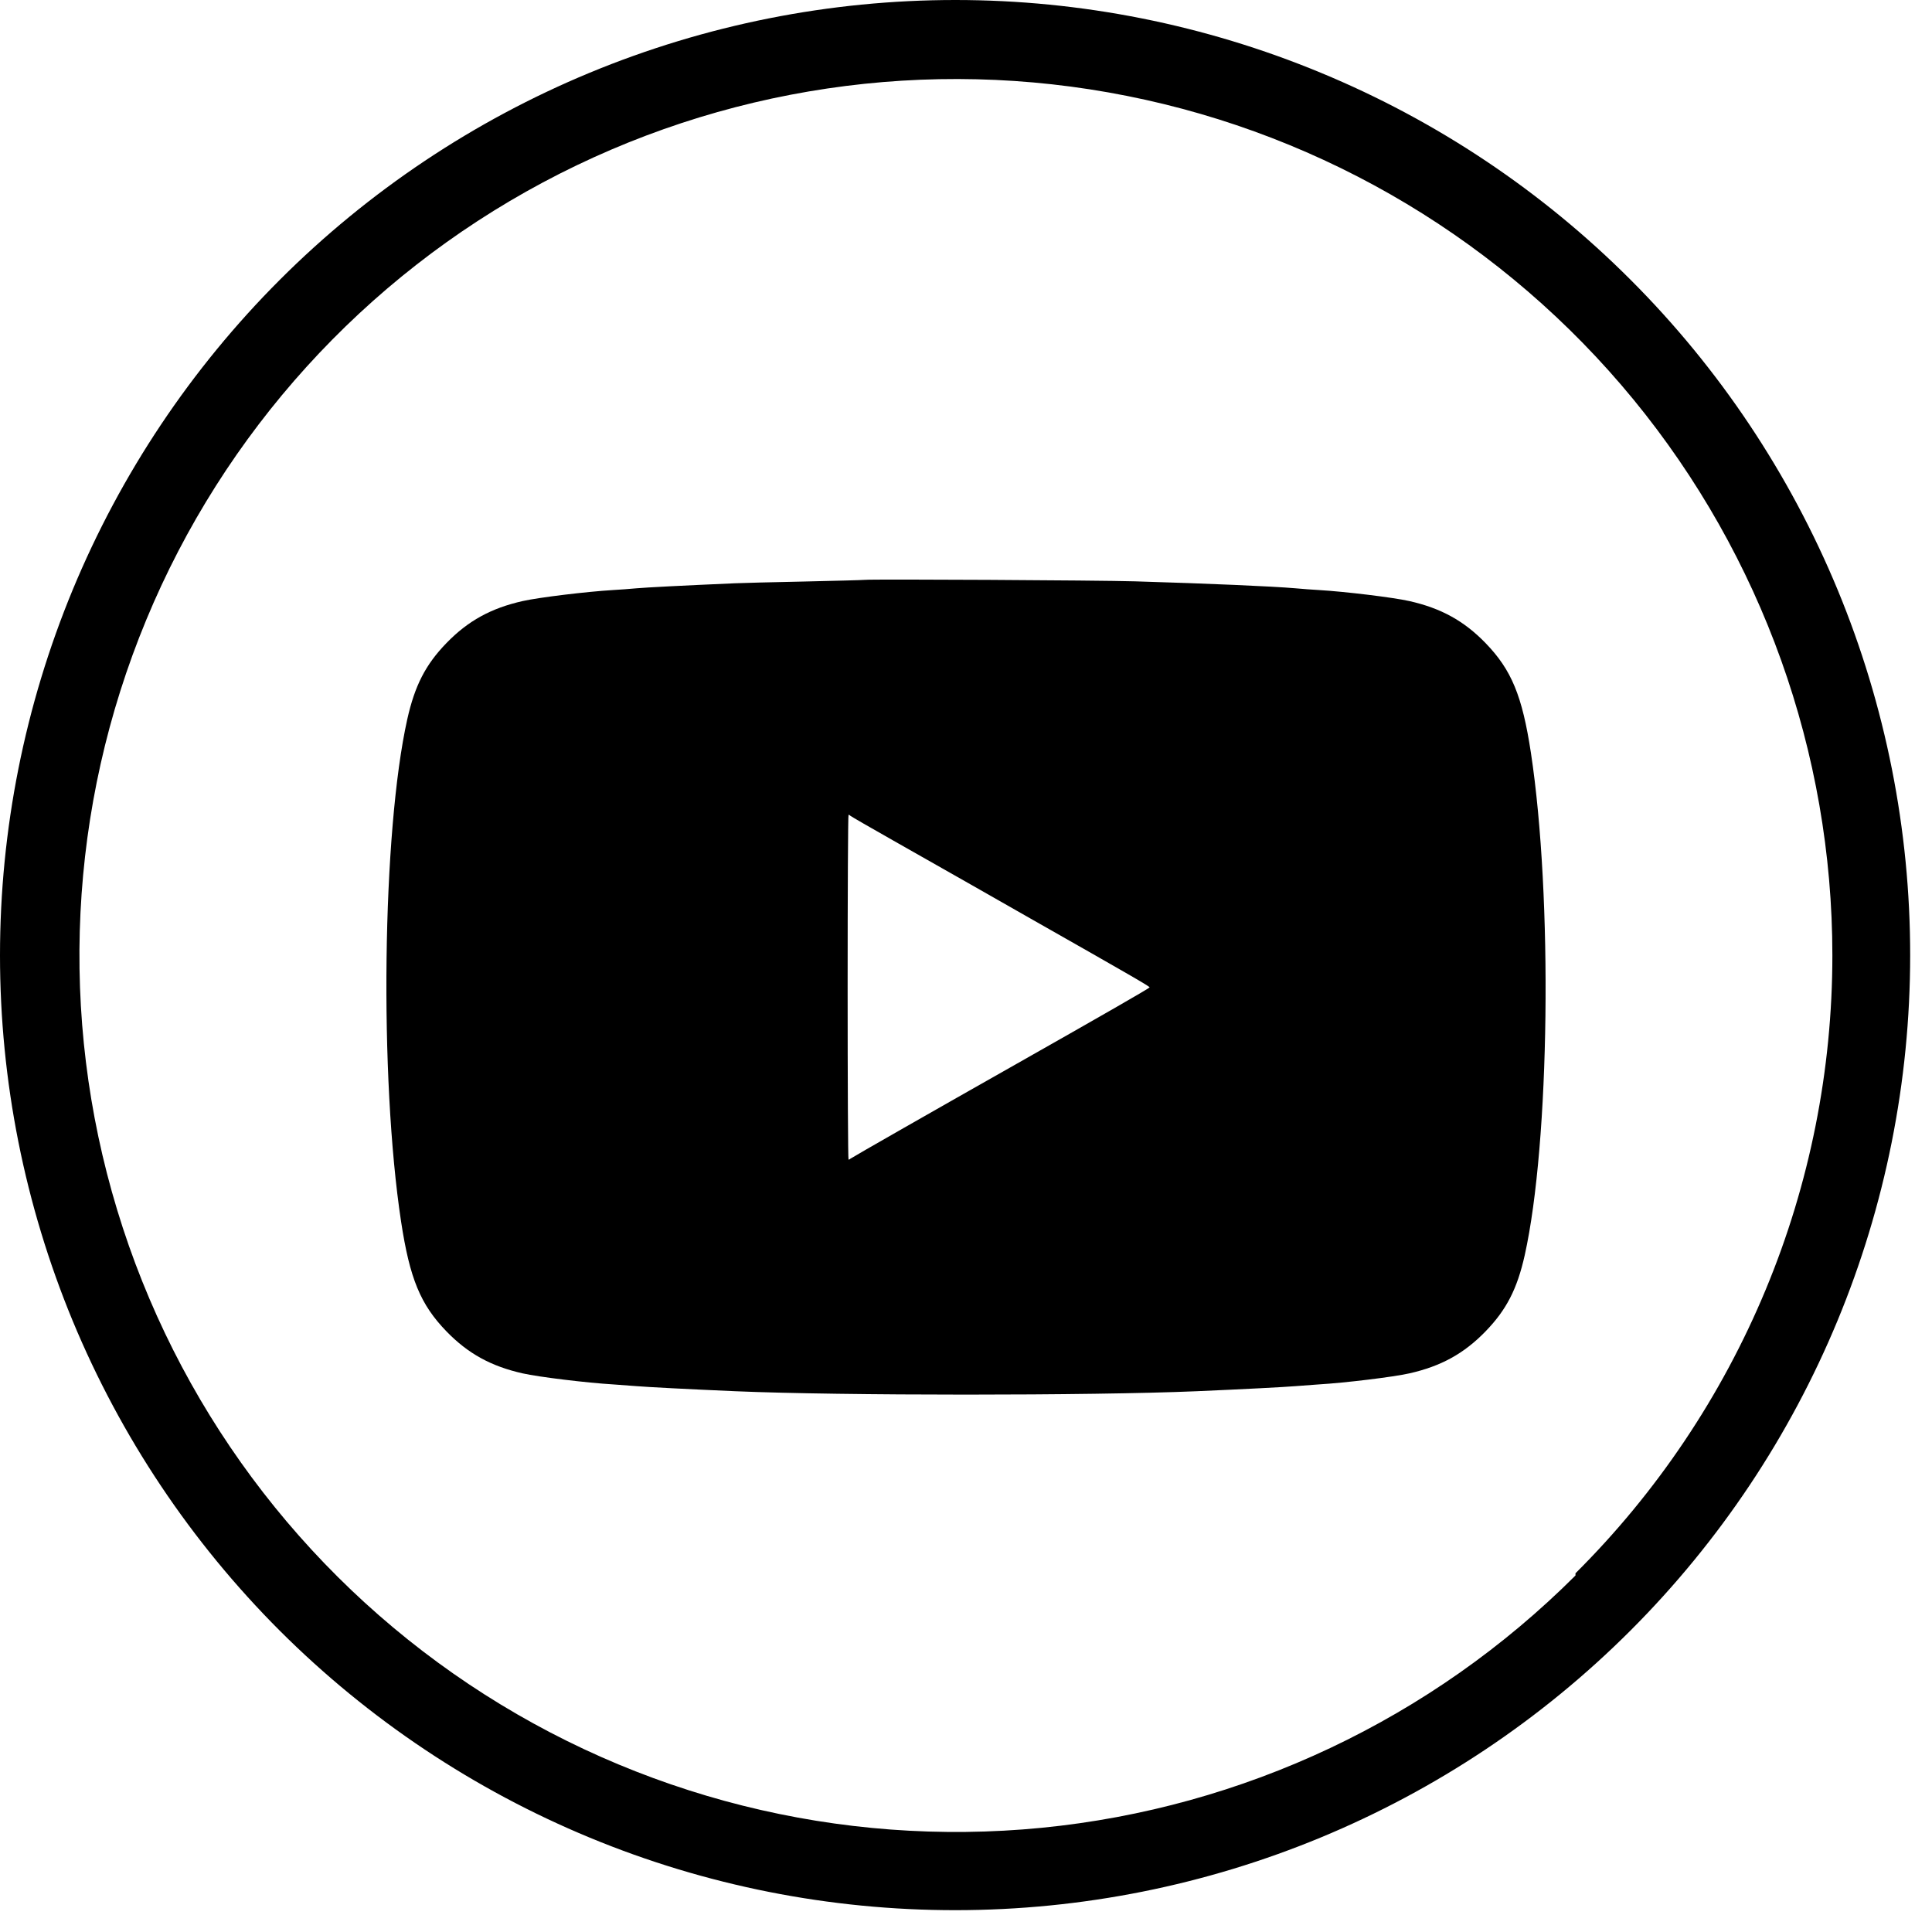 <svg width="30" height="30" viewBox="0 0 30 30" fill="none" xmlns="http://www.w3.org/2000/svg">
<path d="M14.835 0C12.886 0 10.957 0.384 9.158 1.129C7.358 1.875 5.722 2.968 4.345 4.345C2.967 5.723 1.875 7.358 1.129 9.158C0.384 10.958 0 12.887 0 14.835V14.835C-3.20555e-07 16.783 0.384 18.711 1.129 20.511C1.875 22.31 2.968 23.945 4.345 25.322C5.723 26.698 7.358 27.79 9.158 28.535C10.958 29.28 12.887 29.662 14.835 29.661V29.661C18.767 29.661 22.538 28.099 25.318 25.319C28.099 22.538 29.661 18.767 29.661 14.835V14.835C29.662 12.887 29.279 10.958 28.535 9.159C27.79 7.359 26.698 5.723 25.321 4.346C23.945 2.968 22.31 1.875 20.51 1.13C18.711 0.384 16.782 -3.20554e-07 14.835 0ZM24.464 24.464C22.237 26.689 19.307 28.074 16.174 28.382C13.04 28.689 9.897 27.901 7.28 26.152C4.662 24.402 2.732 21.799 1.819 18.786C0.905 15.773 1.065 12.537 2.27 9.628C3.475 6.719 5.651 4.318 8.428 2.834C11.204 1.35 14.41 0.874 17.498 1.489C20.586 2.103 23.365 3.769 25.363 6.202C27.36 8.636 28.453 11.687 28.453 14.835C28.453 16.618 28.101 18.384 27.416 20.03C26.731 21.677 25.728 23.172 24.464 24.43V24.464Z" fill="#000000"/>
<path fill-rule="evenodd" clip-rule="evenodd" d="M13.427 9.004C13.393 9.008 12.968 9.019 12.482 9.03C11.996 9.04 11.515 9.052 11.413 9.057C10.544 9.095 10.049 9.121 9.884 9.135C9.777 9.145 9.614 9.157 9.522 9.162C9.113 9.186 8.366 9.277 8.117 9.333C7.624 9.444 7.268 9.64 6.933 9.985C6.608 10.32 6.441 10.646 6.324 11.169C5.935 12.916 5.888 16.727 6.228 18.969C6.363 19.855 6.529 20.257 6.933 20.674C7.268 21.019 7.624 21.215 8.117 21.326C8.366 21.382 9.113 21.473 9.522 21.497C9.614 21.503 9.777 21.515 9.884 21.524C10.05 21.538 10.678 21.571 11.421 21.603C13.063 21.673 16.936 21.673 18.578 21.603C19.322 21.571 19.95 21.538 20.116 21.524C20.223 21.515 20.386 21.503 20.478 21.497C20.887 21.473 21.634 21.382 21.883 21.326C22.376 21.215 22.732 21.019 23.067 20.674C23.392 20.339 23.559 20.014 23.676 19.49C24.065 17.743 24.112 13.932 23.772 11.69C23.637 10.804 23.471 10.402 23.067 9.985C22.732 9.64 22.376 9.444 21.883 9.333C21.634 9.277 20.887 9.186 20.478 9.162C20.386 9.157 20.223 9.145 20.116 9.135C19.756 9.104 18.788 9.062 17.624 9.027C17.047 9.01 13.564 8.991 13.427 9.004ZM13.207 12.669C13.216 12.678 13.514 12.85 13.869 13.051C14.224 13.252 14.745 13.548 15.027 13.708C15.308 13.869 15.746 14.117 15.998 14.261C17.574 15.156 17.854 15.318 17.851 15.332C17.849 15.345 17.1 15.775 15.751 16.539C14.563 17.211 13.222 17.977 13.207 17.991C13.198 18 13.184 18.007 13.176 18.007C13.168 18.007 13.162 16.802 13.162 15.33C13.162 13.857 13.168 12.652 13.176 12.652C13.184 12.652 13.198 12.66 13.207 12.669Z" fill="#000000"/>
</svg>
